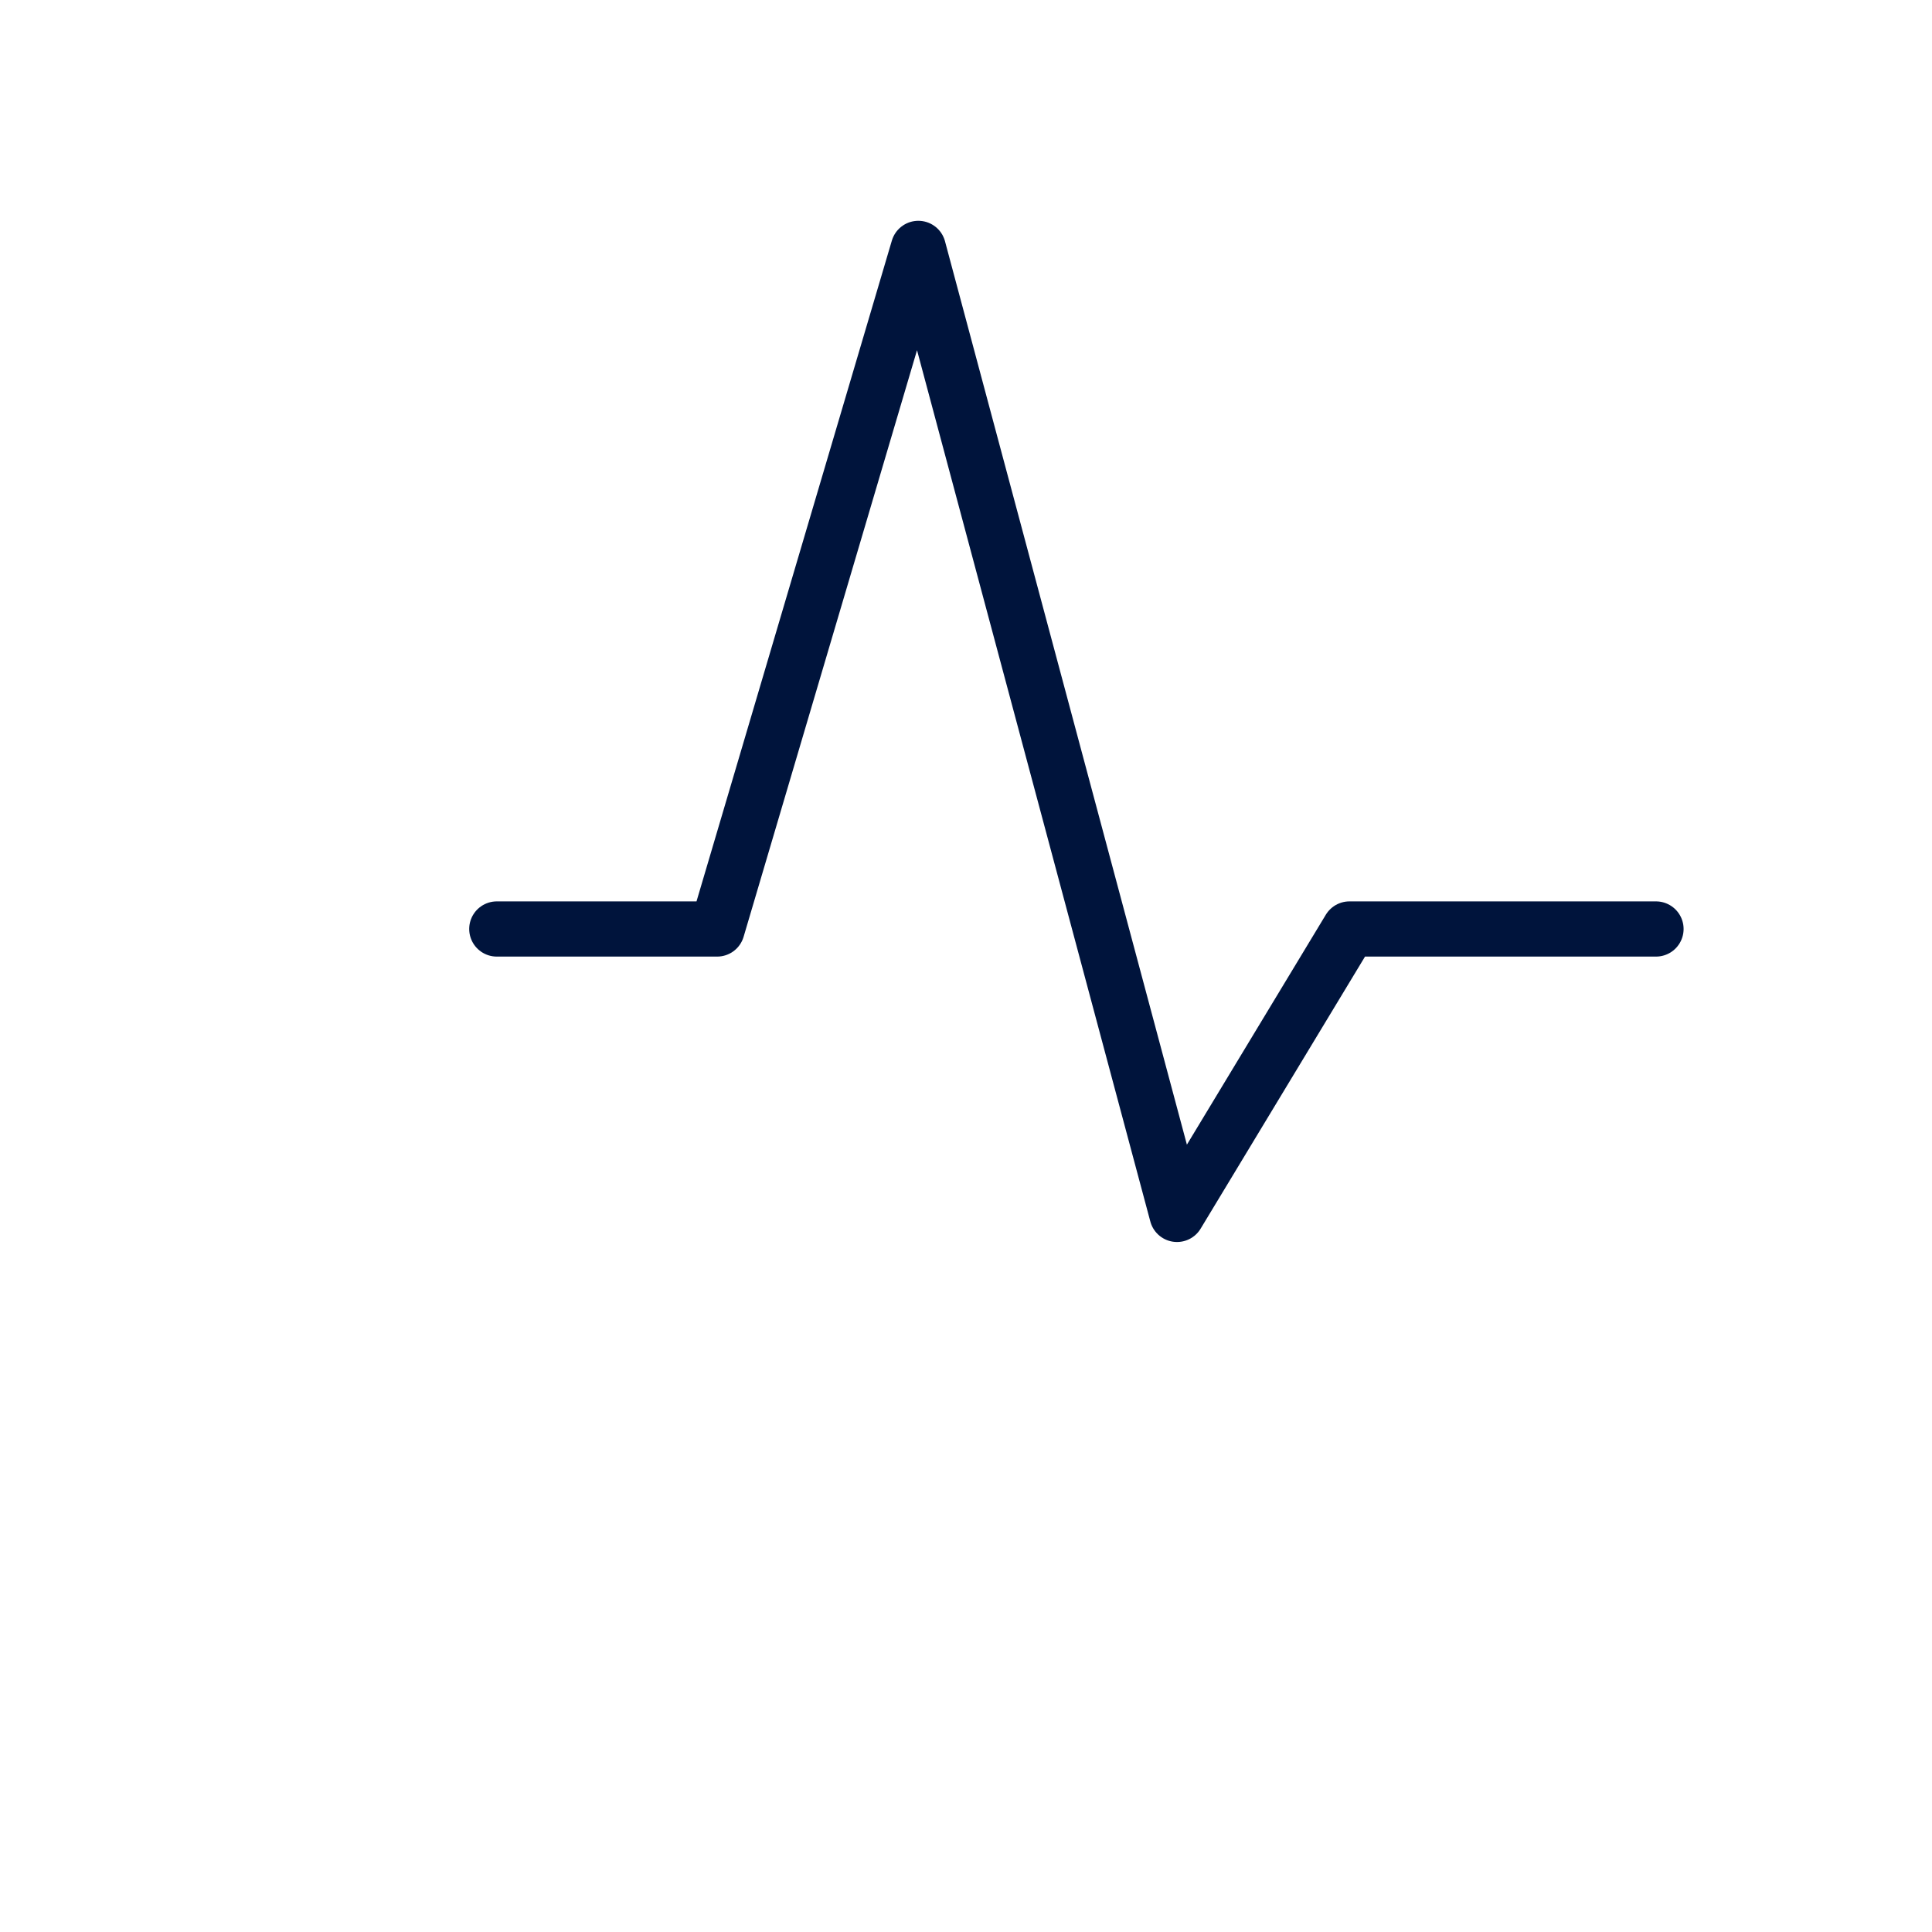 <svg width="70" height="70" viewBox="0 0 70 70" fill="none" xmlns="http://www.w3.org/2000/svg">
<path d="M18 33.659H25.983L33.273 9L42.645 44L48.893 33.659H60" stroke="#00143C" stroke-width="2" stroke-linecap="round" stroke-linejoin="round"/>
</svg>
